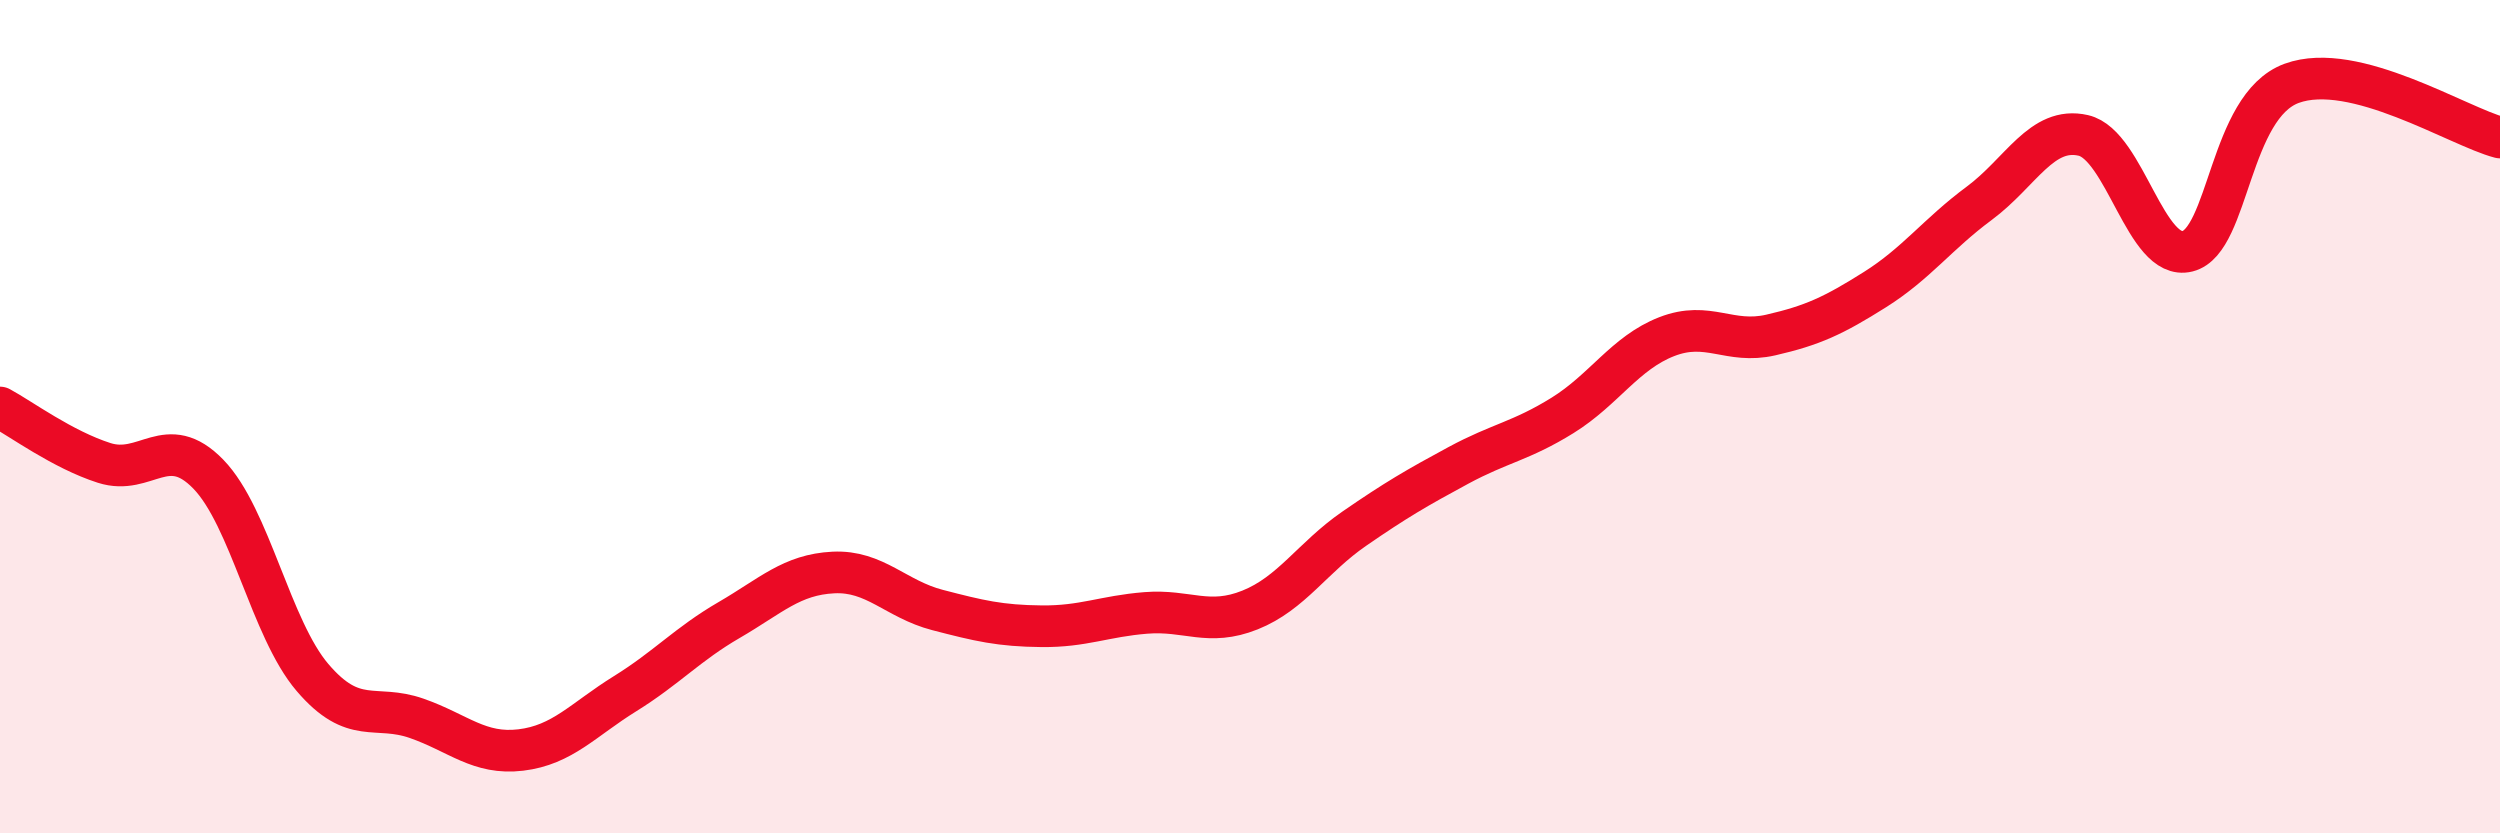 
    <svg width="60" height="20" viewBox="0 0 60 20" xmlns="http://www.w3.org/2000/svg">
      <path
        d="M 0,9.78 C 0.5,10.05 1.5,10.79 2.5,11.11 C 3.5,11.43 4,10.35 5,11.38 C 6,12.41 6.5,15.09 7.5,16.26 C 8.5,17.43 9,16.89 10,17.24 C 11,17.59 11.5,18.12 12.5,18 C 13.5,17.88 14,17.27 15,16.65 C 16,16.03 16.5,15.46 17.5,14.88 C 18.5,14.3 19,13.79 20,13.74 C 21,13.69 21.5,14.38 22.5,14.64 C 23.5,14.9 24,15.02 25,15.03 C 26,15.04 26.5,14.79 27.5,14.71 C 28.5,14.63 29,15.04 30,14.64 C 31,14.24 31.5,13.38 32.5,12.69 C 33.5,12 34,11.71 35,11.17 C 36,10.63 36.5,10.59 37.5,9.97 C 38.5,9.35 39,8.47 40,8.08 C 41,7.69 41.5,8.27 42.5,8.04 C 43.5,7.81 44,7.58 45,6.95 C 46,6.32 46.5,5.62 47.5,4.88 C 48.5,4.14 49,3.02 50,3.25 C 51,3.48 51.5,6.28 52.5,6.03 C 53.5,5.78 53.5,2.55 55,2 C 56.5,1.45 59,3.04 60,3.3L60 20L0 20Z"
        fill="#EB0A25"
        opacity="0.1"
        stroke-linecap="round"
        stroke-linejoin="round"
      />
      <path
        d="M 0,9.78 C 0.5,10.05 1.5,10.79 2.5,11.11 C 3.5,11.43 4,10.35 5,11.38 C 6,12.41 6.5,15.09 7.5,16.26 C 8.5,17.43 9,16.89 10,17.24 C 11,17.59 11.5,18.12 12.5,18 C 13.5,17.88 14,17.27 15,16.65 C 16,16.03 16.5,15.46 17.5,14.88 C 18.5,14.3 19,13.79 20,13.74 C 21,13.69 21.5,14.38 22.5,14.64 C 23.5,14.9 24,15.02 25,15.03 C 26,15.04 26.5,14.79 27.5,14.71 C 28.5,14.63 29,15.04 30,14.64 C 31,14.24 31.5,13.38 32.5,12.69 C 33.5,12 34,11.71 35,11.17 C 36,10.63 36.5,10.59 37.5,9.97 C 38.5,9.35 39,8.47 40,8.08 C 41,7.69 41.5,8.27 42.5,8.04 C 43.5,7.81 44,7.58 45,6.95 C 46,6.32 46.5,5.62 47.5,4.88 C 48.5,4.14 49,3.02 50,3.25 C 51,3.48 51.5,6.28 52.5,6.03 C 53.5,5.78 53.5,2.55 55,2 C 56.5,1.45 59,3.04 60,3.3"
        stroke="#EB0A25"
        stroke-width="1"
        fill="none"
        stroke-linecap="round"
        stroke-linejoin="round"
      />
    </svg>
  